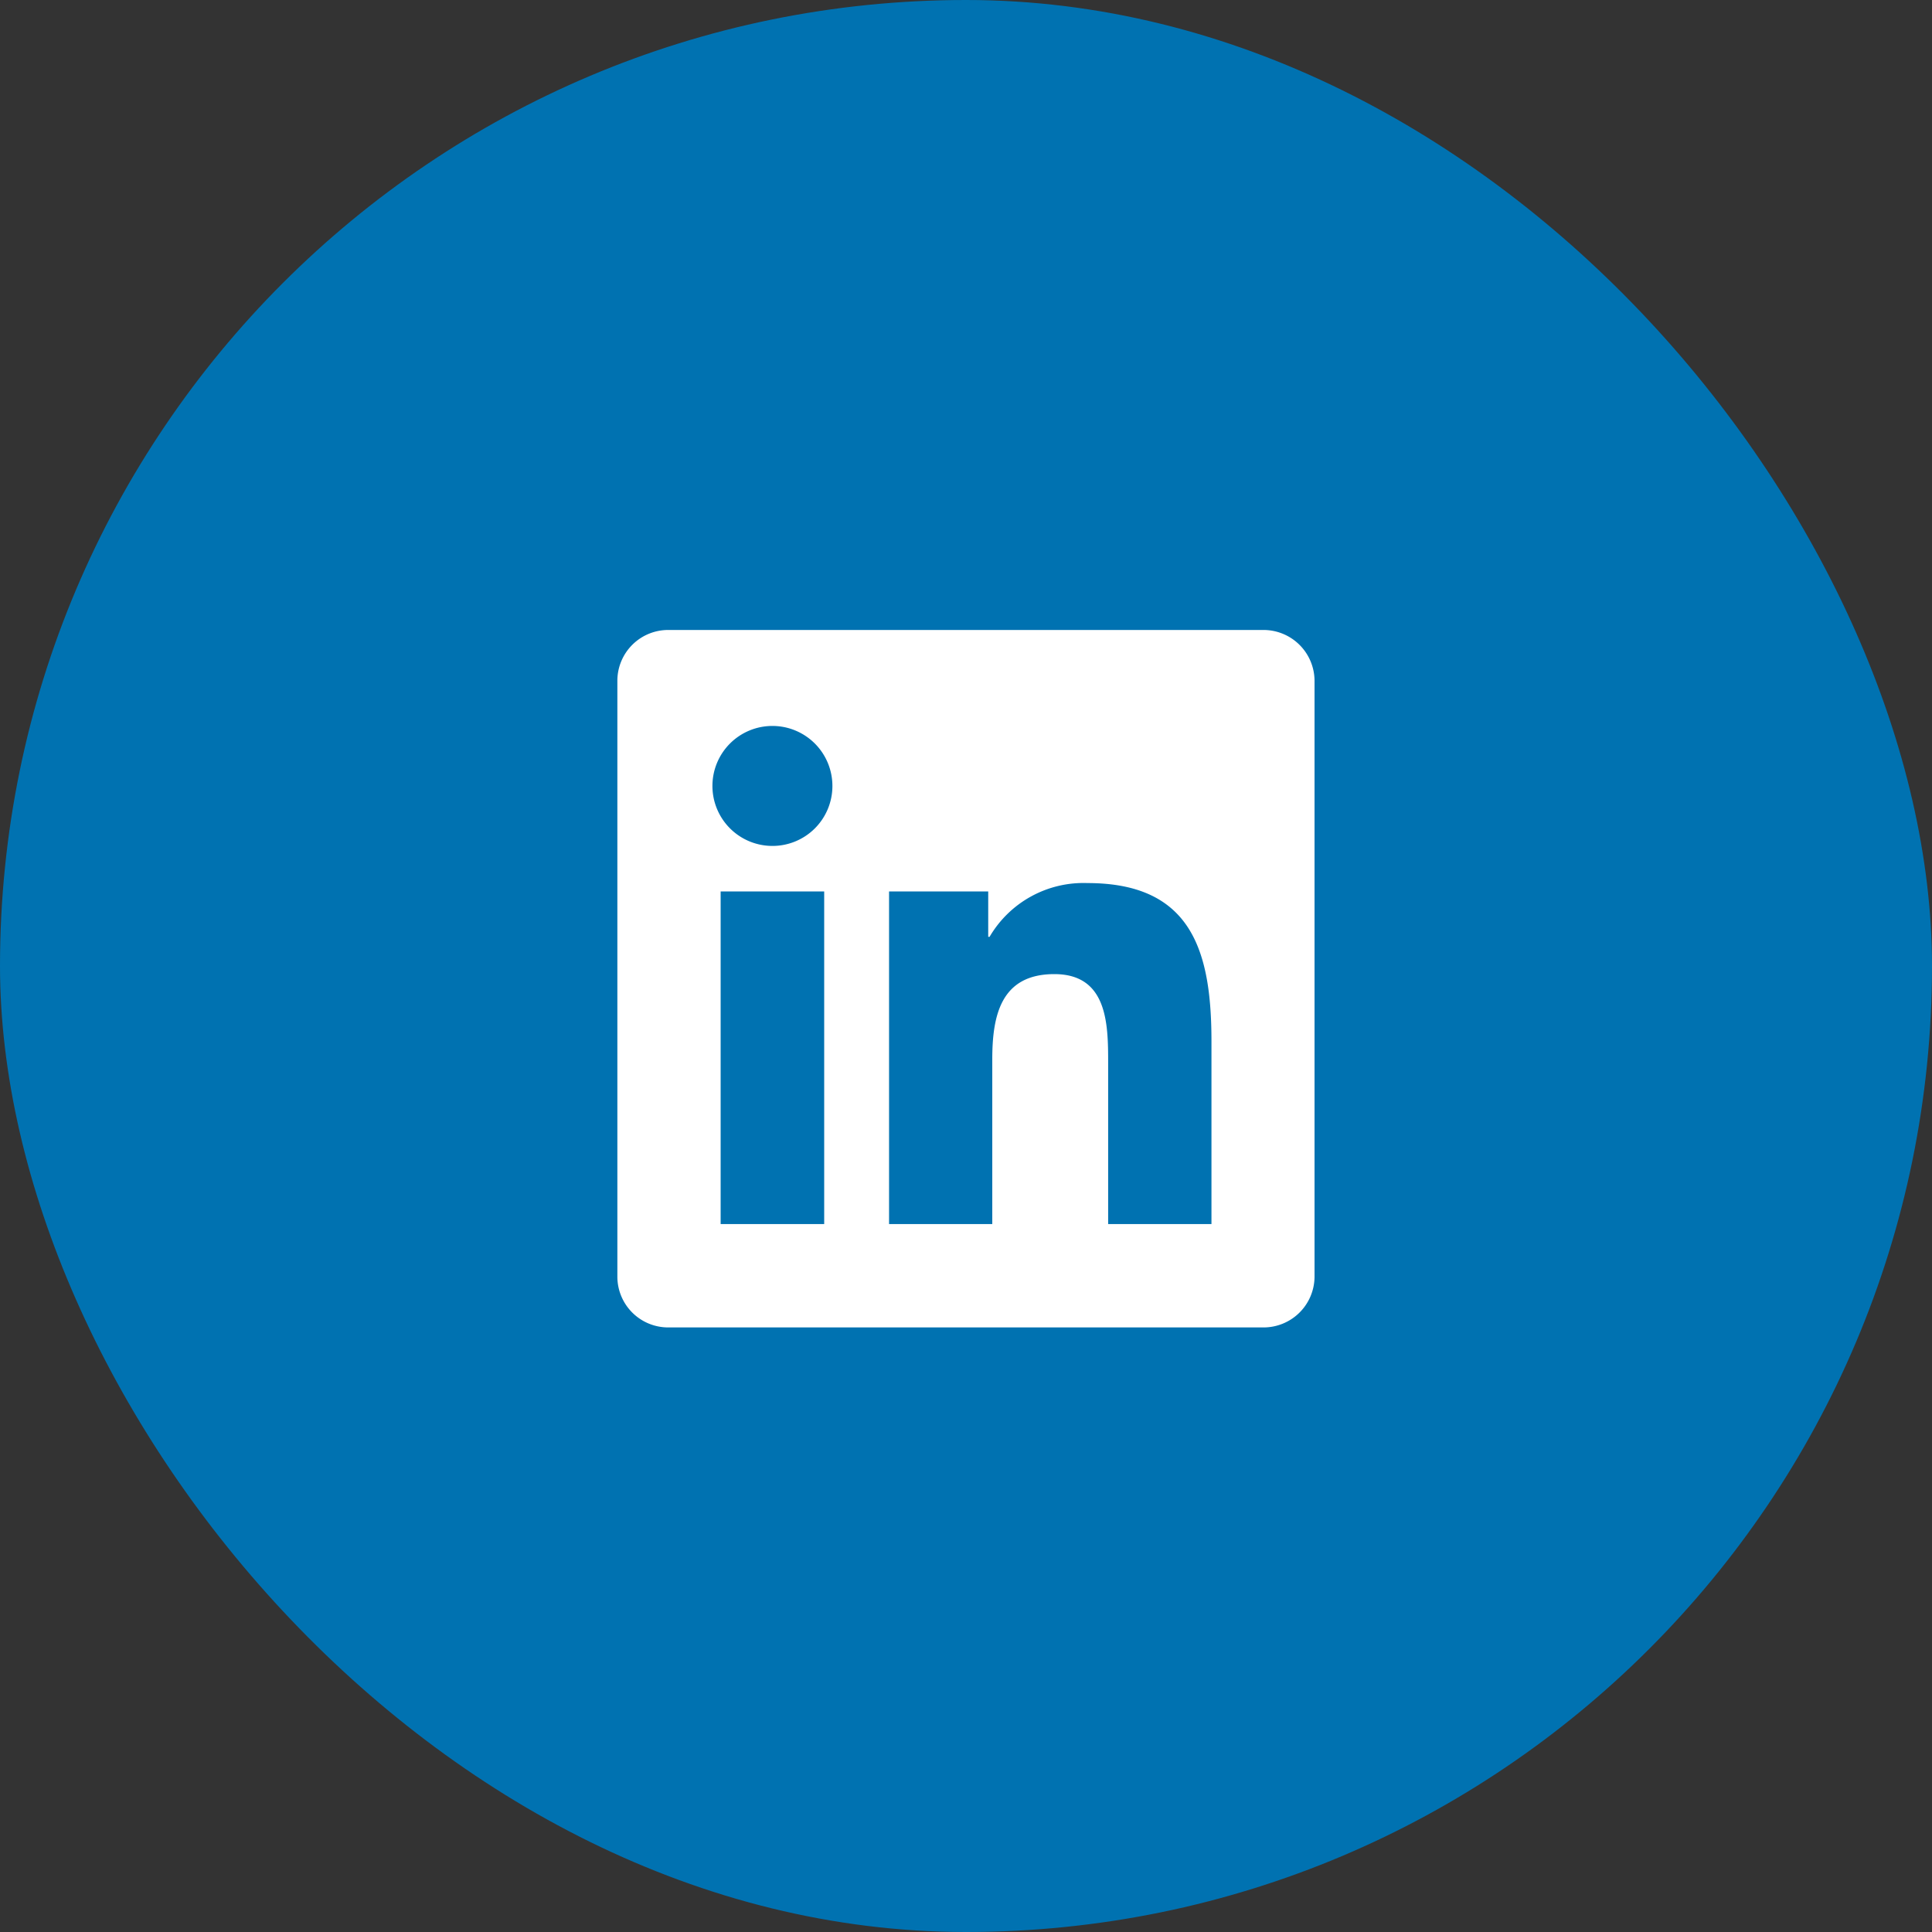 <svg xmlns="http://www.w3.org/2000/svg" width="40" height="40" viewBox="0 0 40 40"><rect x="0" y="0" width="40" height="40" fill="#333333" stroke="none"/><defs><style>.a{fill:#0072b1;}.b{fill:#fff;}</style></defs><g transform="translate(-720 -320)"><rect class="a" width="40" height="40" rx="20" transform="translate(720 320)"/><path class="b" d="M12.3,12.3H10.161V8.952c0-.8-.016-1.827-1.114-1.827-1.115,0-1.285.869-1.285,1.768V12.3H5.625V5.414H7.678v.939h.028A2.253,2.253,0,0,1,9.733,5.24C11.9,5.24,12.3,6.665,12.3,8.521V12.3ZM3.21,4.471A1.242,1.242,0,1,1,4.452,3.229,1.24,1.24,0,0,1,3.21,4.471ZM4.282,12.3H2.138V5.414H4.282ZM13.369,0H1.065A1.052,1.052,0,0,0,0,1.04V13.4a1.052,1.052,0,0,0,1.065,1.04h12.3a1.056,1.056,0,0,0,1.069-1.04V1.04A1.057,1.057,0,0,0,13.367,0Z" transform="translate(732.782 333.043)"/></g></svg>